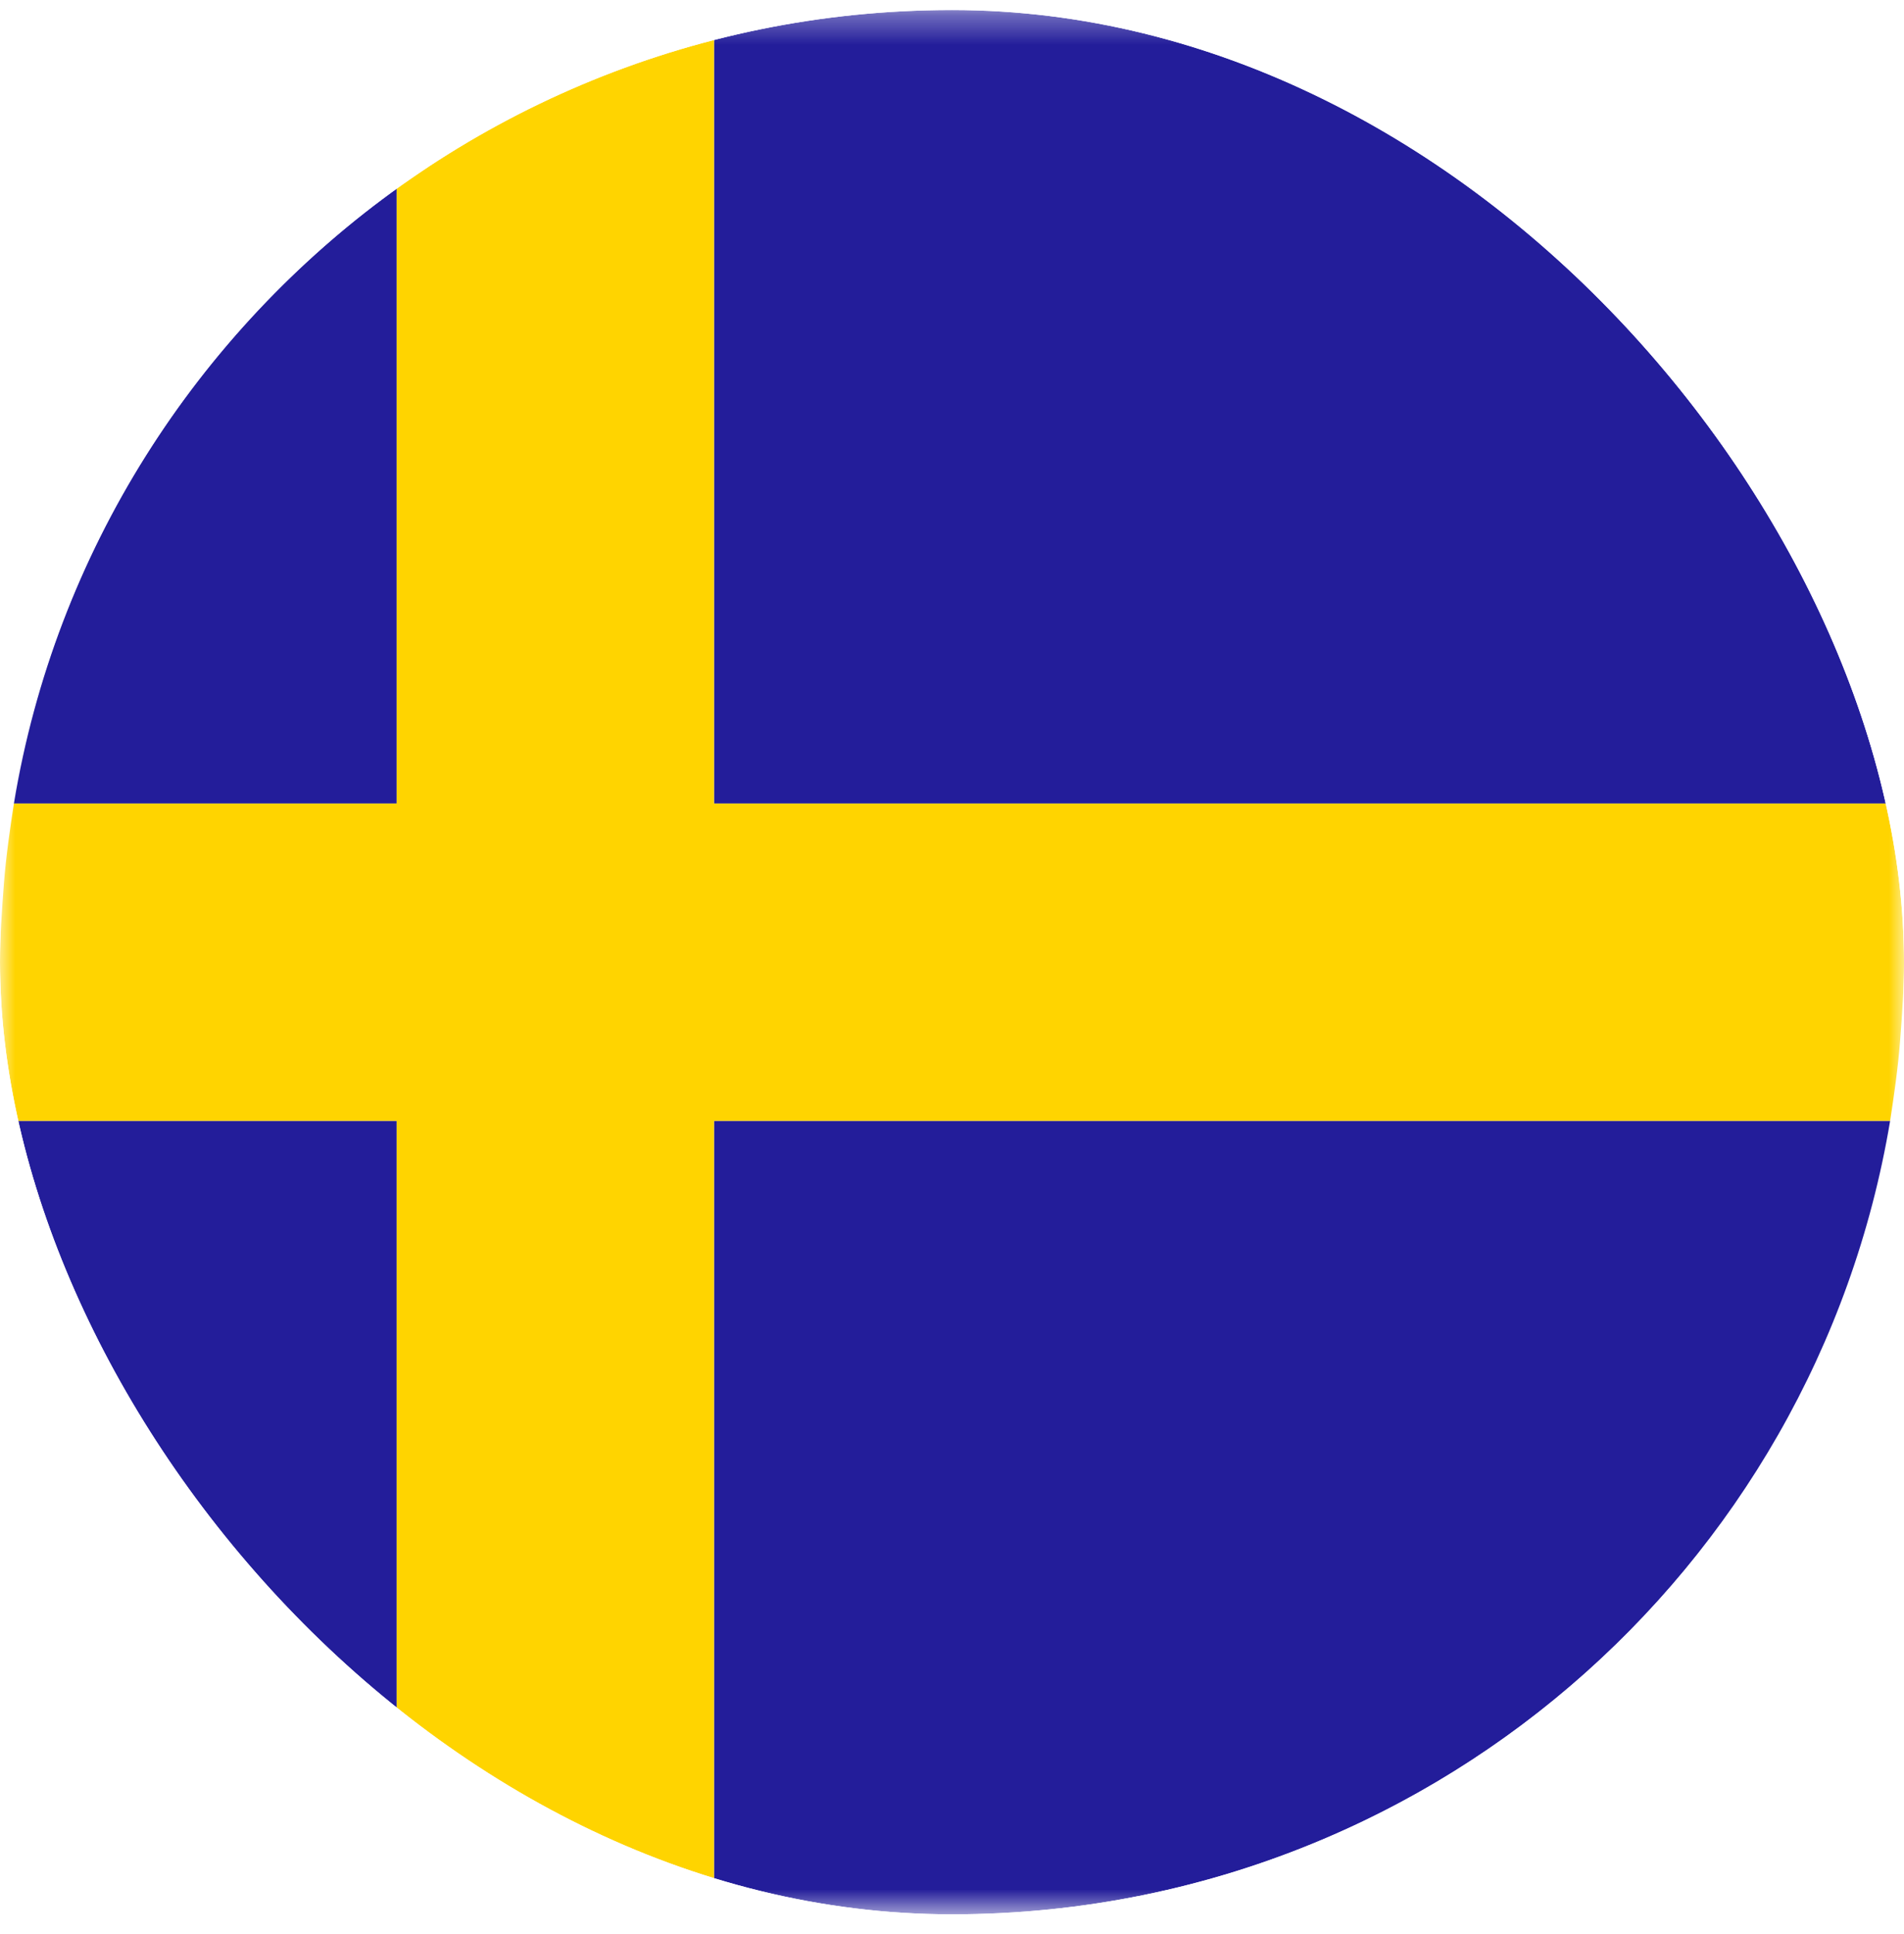 <?xml version="1.0" encoding="UTF-8"?>
<svg xmlns="http://www.w3.org/2000/svg" width="64" height="65" viewBox="0 0 64 65" fill="none">
  <g clip-path="url(#clip0_616_23015)">
    <mask id="mask0_616_23015" style="mask-type:luminance" maskUnits="userSpaceOnUse" x="0" y="0" width="65" height="65">
      <path d="M64.001 0.337H0V64.337H64.001V0.337Z" fill="white"></path>
    </mask>
    <g mask="url(#mask0_616_23015)">
      <path d="M13.334 6.337C6.601 11.204 1.867 18.537 0.467 27.004H13.334V6.337Z" fill="#231D9A"></path>
      <path d="M63.534 27.004C61.001 11.87 47.867 0.337 32.001 0.337C29.267 0.337 26.534 0.67 24 1.337V27.004H63.534Z" fill="#231D9A"></path>
      <path d="M0.467 37.67C1.867 46.137 6.601 53.47 13.334 58.337V37.67H0.467Z" fill="#231D9A"></path>
      <path d="M24 63.337C26.534 64.004 29.267 64.337 32.001 64.337C47.867 64.337 61.001 52.803 63.534 37.67H24V63.337Z" fill="#231D9A"></path>
      <path d="M63.867 29.67C63.8 28.804 63.667 27.87 63.534 27.004H24V1.337C23.067 1.537 22.201 1.87 21.334 2.137C19.467 2.804 17.667 3.604 16 4.604C15.067 5.137 14.2 5.737 13.334 6.337V27.004H0.467C0.334 27.87 0.2 28.804 0.134 29.67C0.067 30.537 0 31.47 0 32.337C0 33.204 0.067 34.137 0.134 35.004C0.2 35.87 0.334 36.804 0.467 37.67H13.334V58.337C14.2 58.937 15.067 59.537 16 60.07C17.667 61.07 19.467 61.87 21.334 62.537C22.201 62.87 23.067 63.137 24 63.337V37.67H63.534C63.667 36.804 63.8 35.87 63.867 35.004C63.934 34.137 64.001 33.204 64.001 32.337C64.001 31.47 63.934 30.537 63.867 29.67Z" fill="#FFD400"></path>
    </g>
  </g>
  <defs>
    <clipPath id="clip0_616_23015">
      <rect x="0" y="0.337" width="64" height="64" rx="32" fill="white"></rect>
    </clipPath>
  </defs>
</svg>

